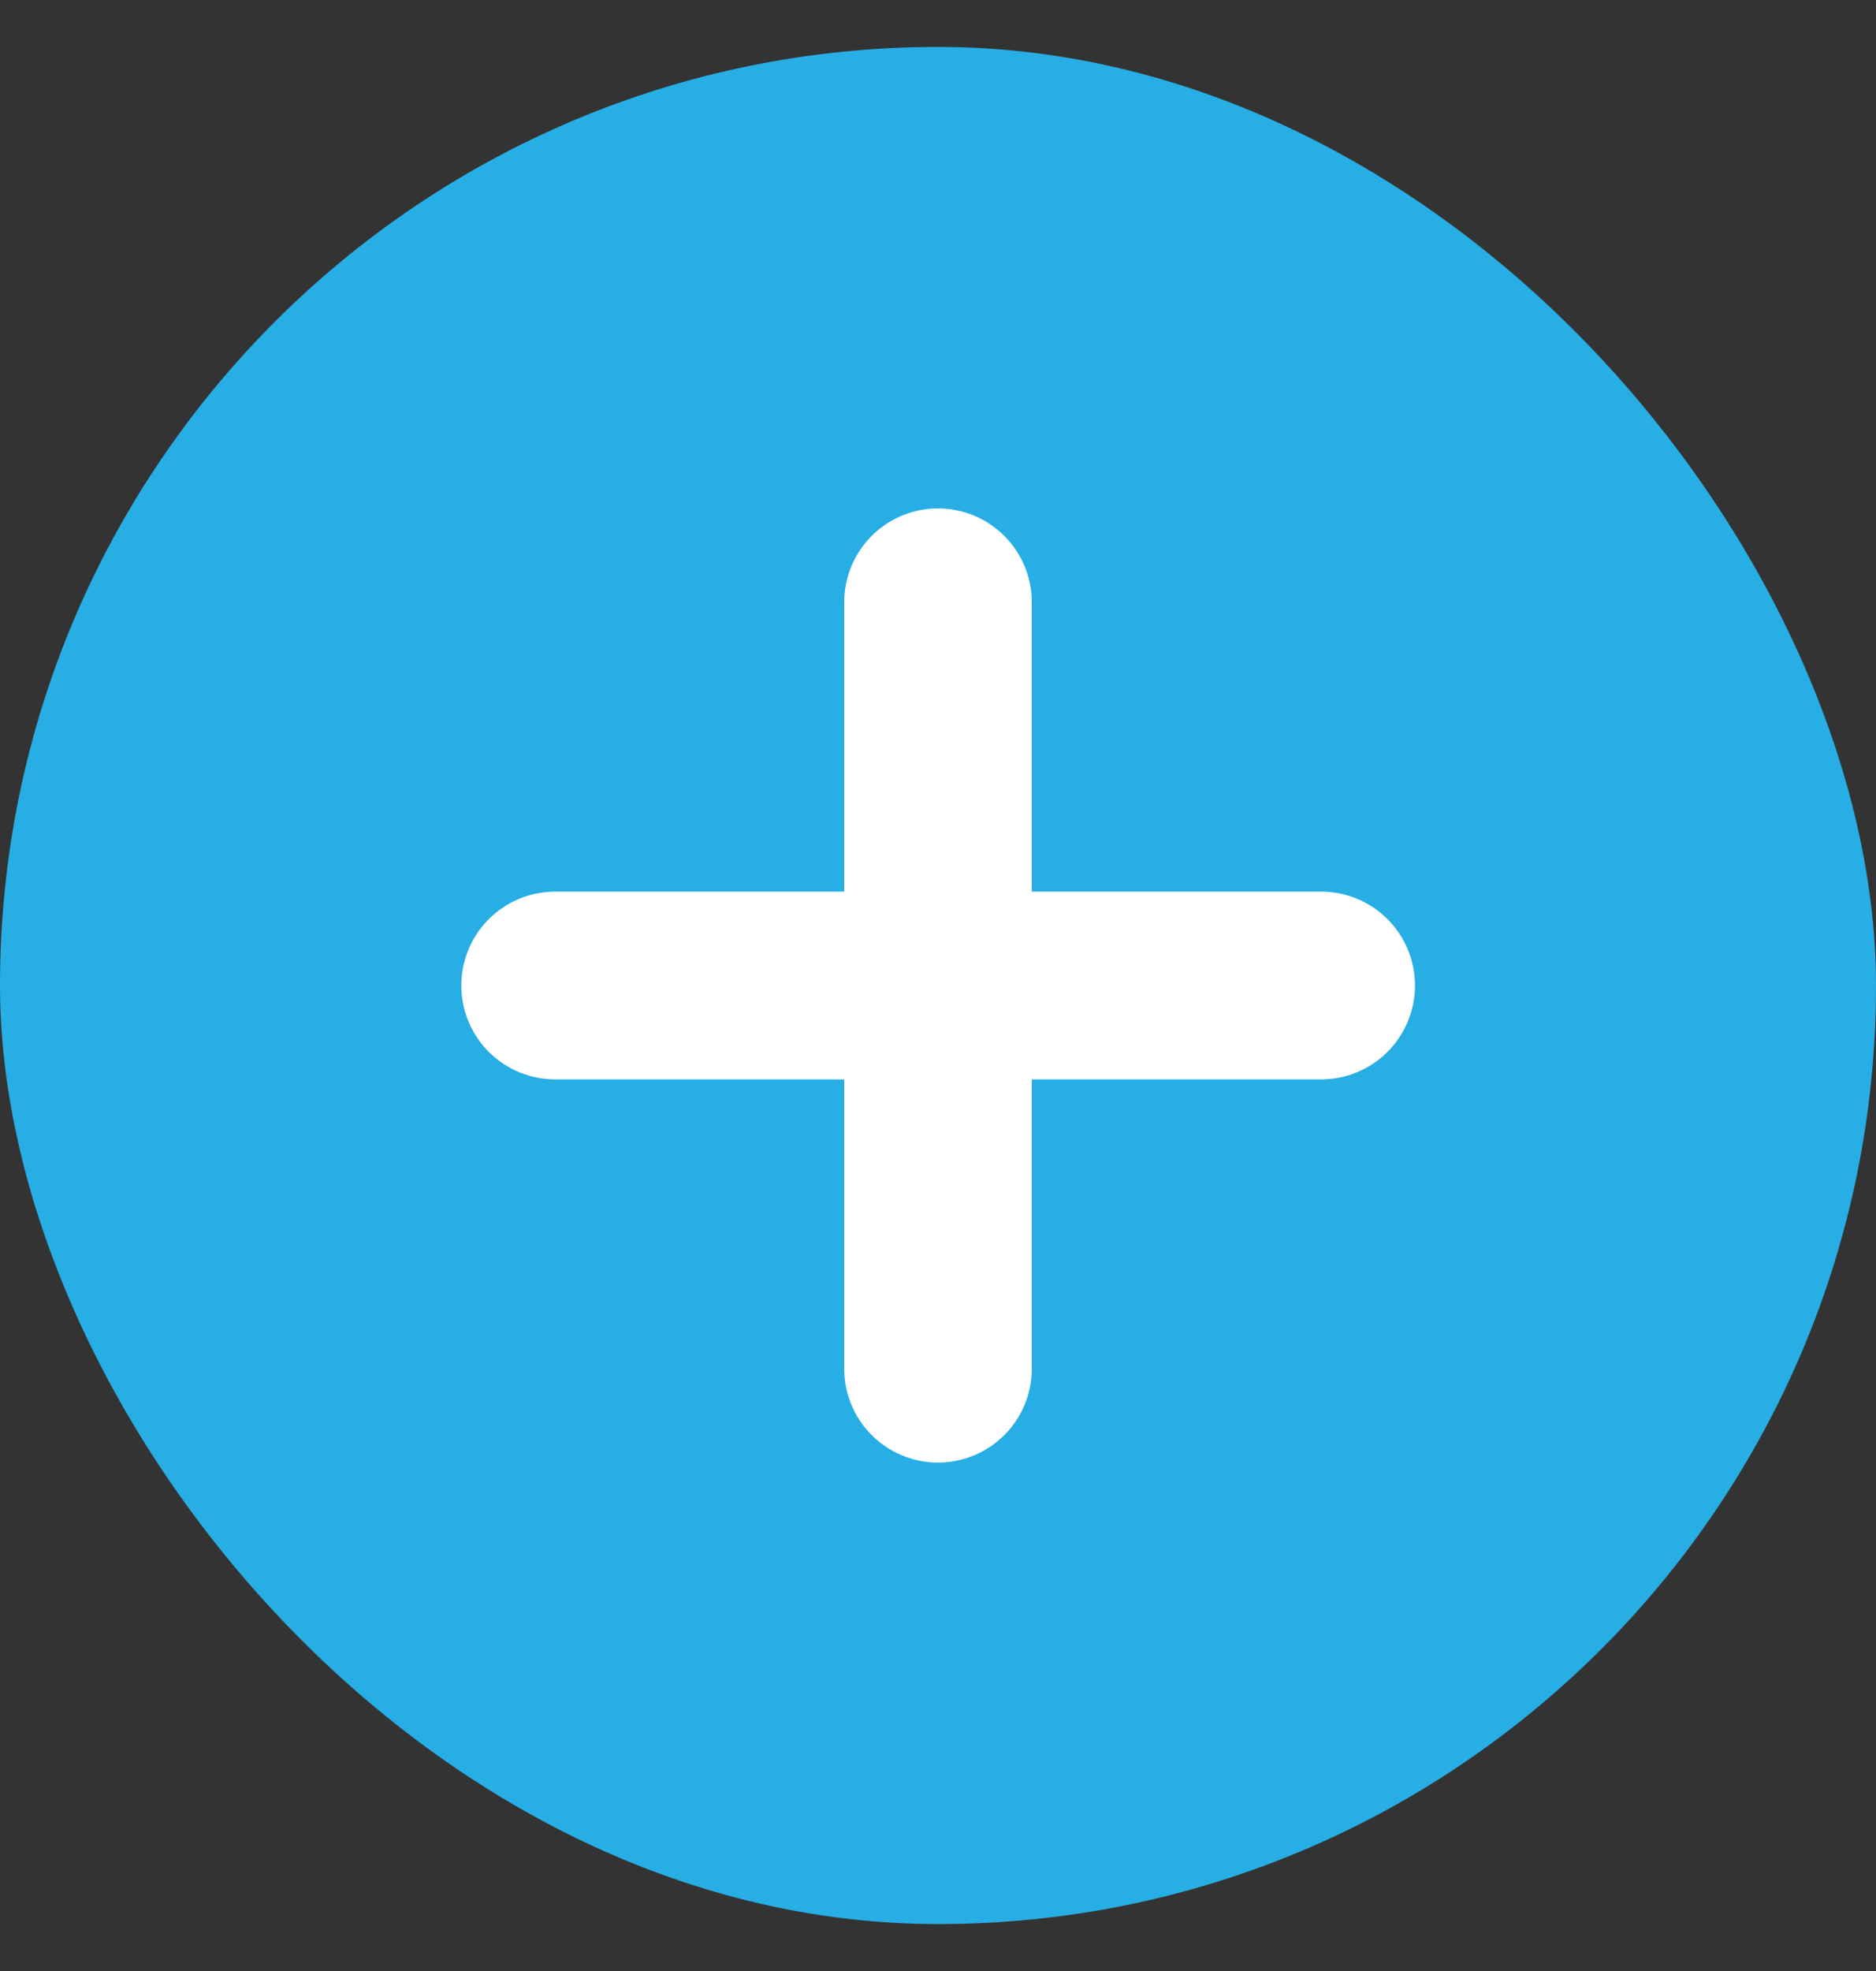 <svg width="20" height="21" viewBox="0 0 20 21" fill="none" xmlns="http://www.w3.org/2000/svg">
<rect x="0" y="0" width="20" height="21" fill="#333333" stroke="none"/>
<rect y="0.5" width="20" height="20" rx="10" fill="#27AEE4"/>
<path d="M10 6.417V14.583" stroke="white" stroke-width="2" stroke-linecap="round" stroke-linejoin="round"/>
<path d="M5.918 10.5H14.085" stroke="white" stroke-width="2" stroke-linecap="round" stroke-linejoin="round"/>
</svg>
